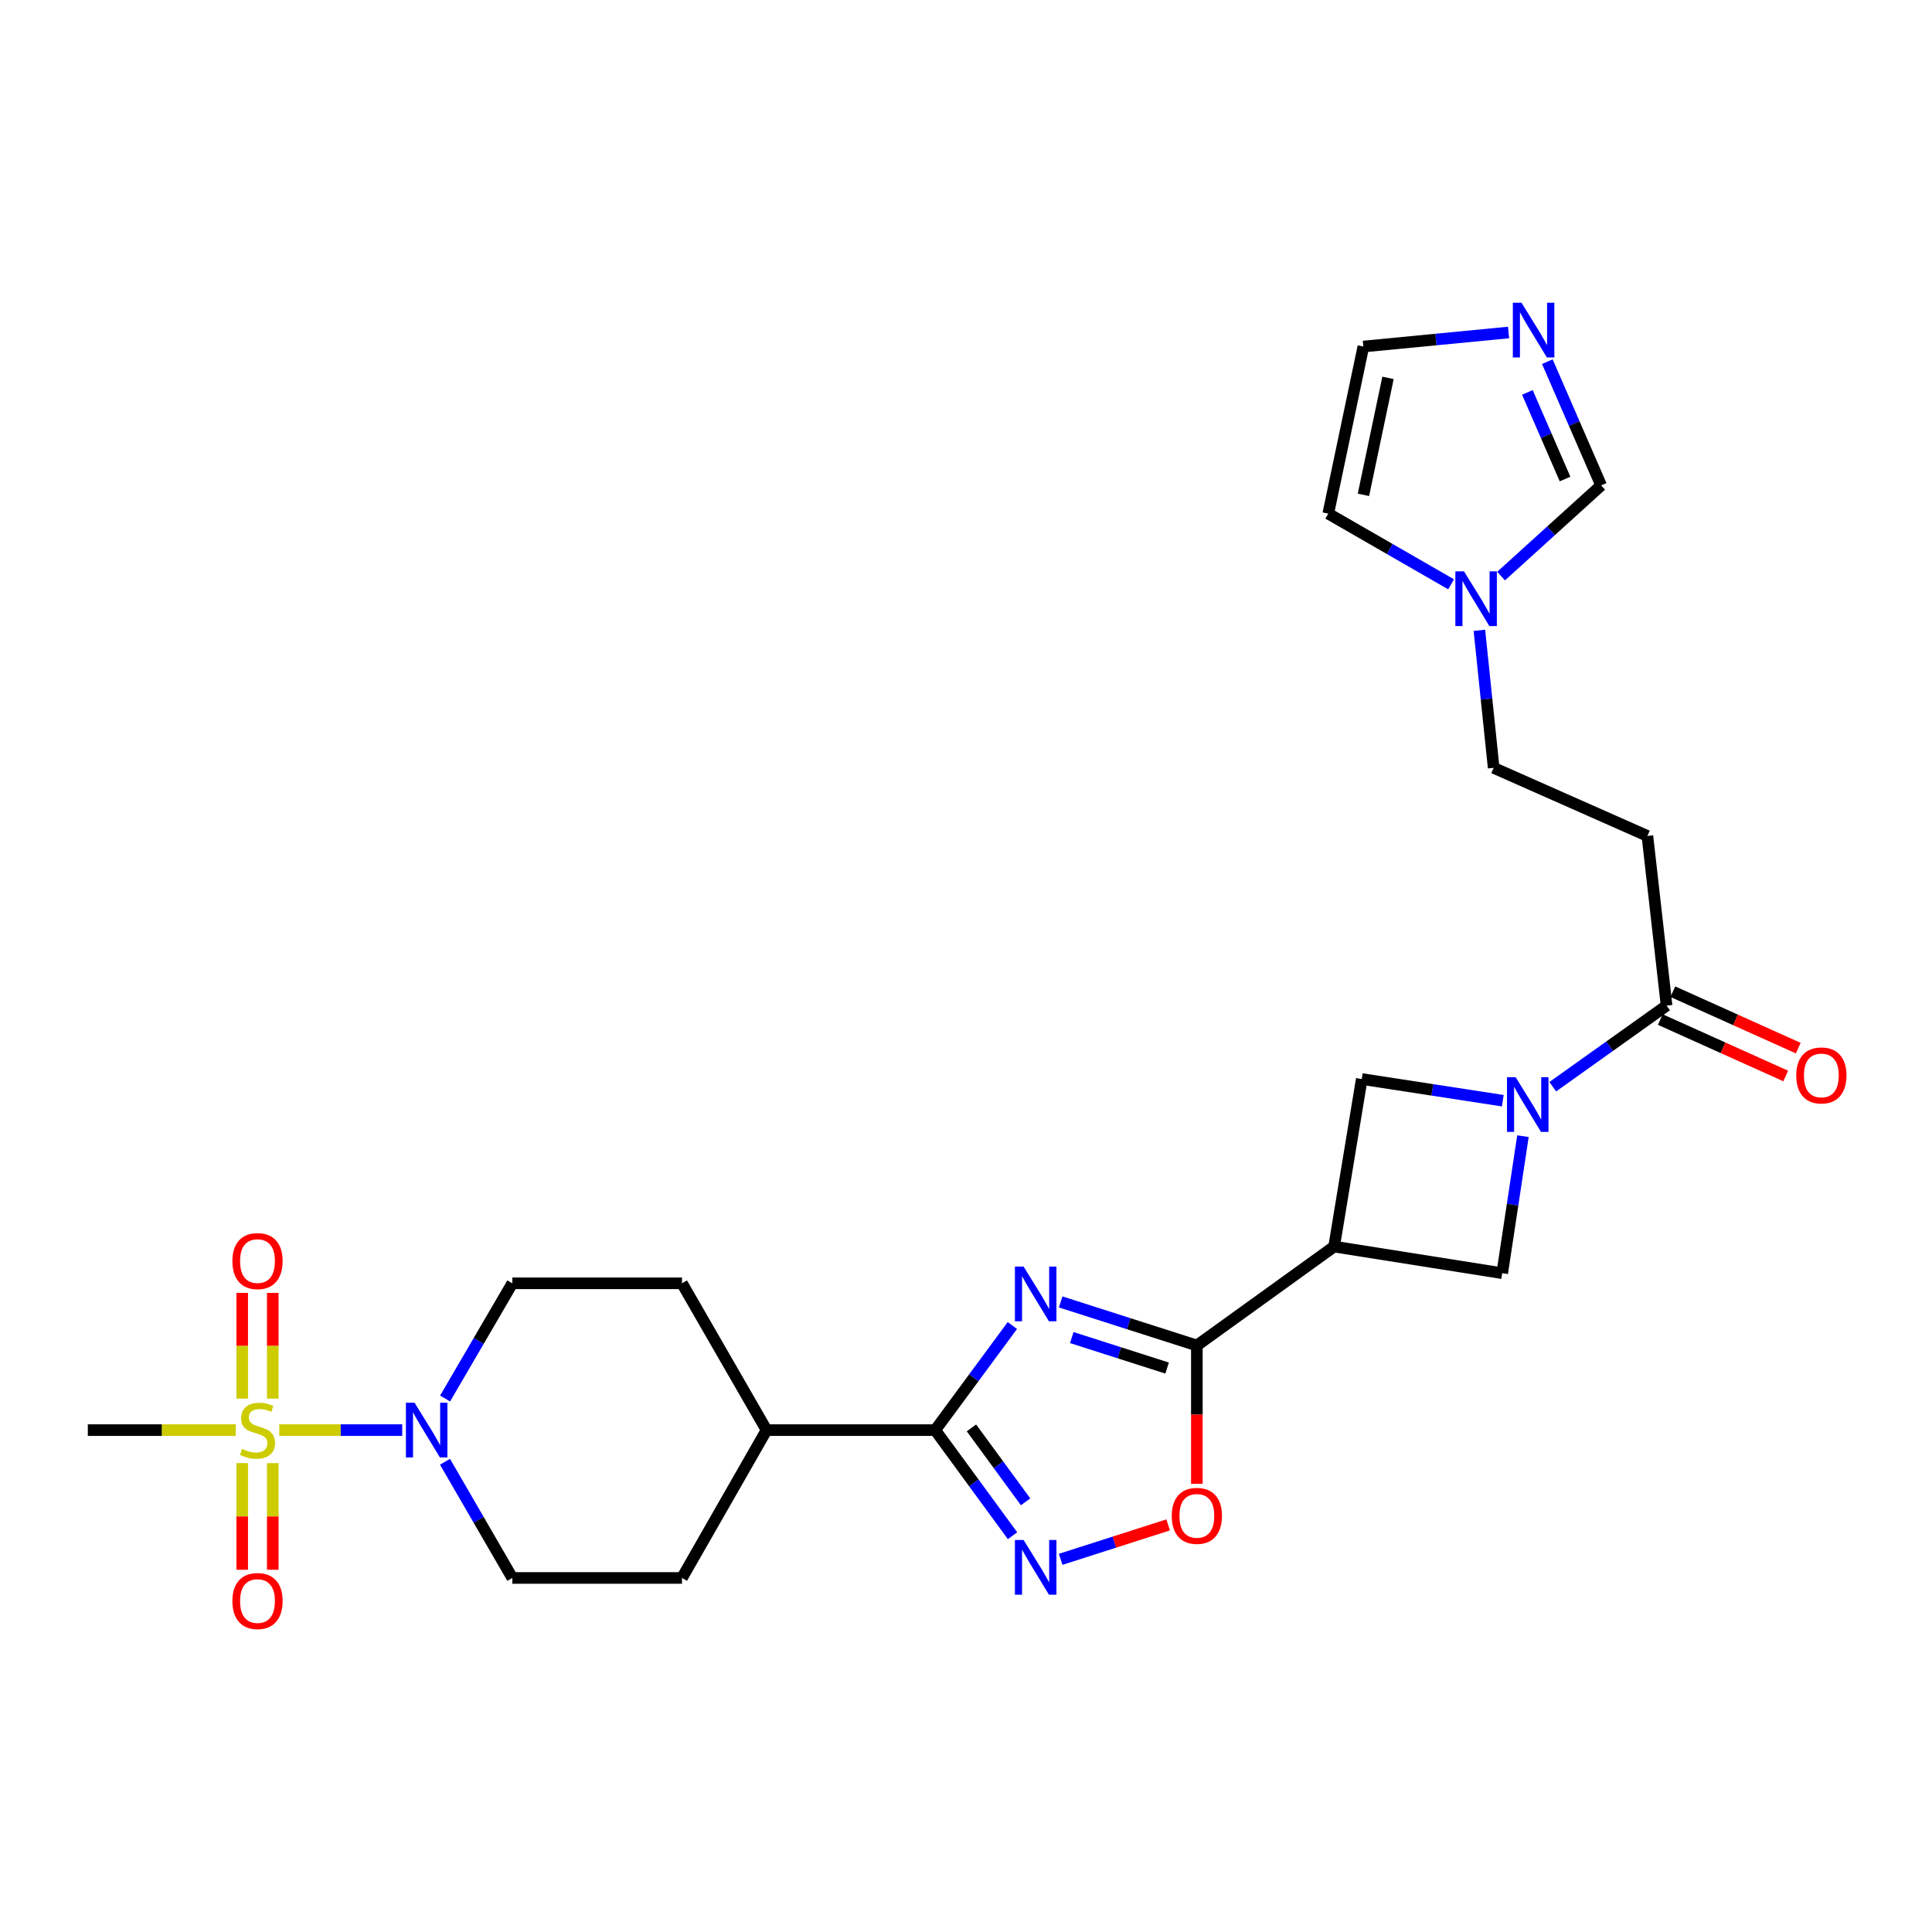 <?xml version='1.0' encoding='iso-8859-1'?>
<svg version='1.1' baseProfile='full'
              xmlns='http://www.w3.org/2000/svg'
                      xmlns:rdkit='http://www.rdkit.org/xml'
                      xmlns:xlink='http://www.w3.org/1999/xlink'
                  xml:space='preserve'
width='1000px' height='1000px' viewBox='0 0 1000 1000'>
<!-- END OF HEADER -->
<rect style='opacity:1.0;fill:#FFFFFF;stroke:none' width='1000' height='1000' x='0' y='0'> </rect>
<path class='bond-1' d='M 548.996,673.872 L 584.242,685.151' style='fill:none;fill-rule:evenodd;stroke:#0000FF;stroke-width:6px;stroke-linecap:butt;stroke-linejoin:miter;stroke-opacity:1' />
<path class='bond-1' d='M 584.242,685.151 L 619.489,696.429' style='fill:none;fill-rule:evenodd;stroke:#000000;stroke-width:6px;stroke-linecap:butt;stroke-linejoin:miter;stroke-opacity:1' />
<path class='bond-1' d='M 554.75,692.319 L 579.422,700.214' style='fill:none;fill-rule:evenodd;stroke:#0000FF;stroke-width:6px;stroke-linecap:butt;stroke-linejoin:miter;stroke-opacity:1' />
<path class='bond-1' d='M 579.422,700.214 L 604.094,708.109' style='fill:none;fill-rule:evenodd;stroke:#000000;stroke-width:6px;stroke-linecap:butt;stroke-linejoin:miter;stroke-opacity:1' />
<path class='bond-2' d='M 524.003,686.085 L 504.03,713.154' style='fill:none;fill-rule:evenodd;stroke:#0000FF;stroke-width:6px;stroke-linecap:butt;stroke-linejoin:miter;stroke-opacity:1' />
<path class='bond-2' d='M 504.03,713.154 L 484.057,740.223' style='fill:none;fill-rule:evenodd;stroke:#000000;stroke-width:6px;stroke-linecap:butt;stroke-linejoin:miter;stroke-opacity:1' />
<path class='bond-0' d='M 144.548,740.223 L 176.37,740.223' style='fill:none;fill-rule:evenodd;stroke:#CCCC00;stroke-width:6px;stroke-linecap:butt;stroke-linejoin:miter;stroke-opacity:1' />
<path class='bond-0' d='M 176.37,740.223 L 208.192,740.223' style='fill:none;fill-rule:evenodd;stroke:#0000FF;stroke-width:6px;stroke-linecap:butt;stroke-linejoin:miter;stroke-opacity:1' />
<path class='bond-15' d='M 125.371,757.312 L 125.371,784.909' style='fill:none;fill-rule:evenodd;stroke:#CCCC00;stroke-width:6px;stroke-linecap:butt;stroke-linejoin:miter;stroke-opacity:1' />
<path class='bond-15' d='M 125.371,784.909 L 125.371,812.507' style='fill:none;fill-rule:evenodd;stroke:#FF0000;stroke-width:6px;stroke-linecap:butt;stroke-linejoin:miter;stroke-opacity:1' />
<path class='bond-15' d='M 141.187,757.312 L 141.187,784.909' style='fill:none;fill-rule:evenodd;stroke:#CCCC00;stroke-width:6px;stroke-linecap:butt;stroke-linejoin:miter;stroke-opacity:1' />
<path class='bond-15' d='M 141.187,784.909 L 141.187,812.507' style='fill:none;fill-rule:evenodd;stroke:#FF0000;stroke-width:6px;stroke-linecap:butt;stroke-linejoin:miter;stroke-opacity:1' />
<path class='bond-16' d='M 141.187,723.913 L 141.187,696.554' style='fill:none;fill-rule:evenodd;stroke:#CCCC00;stroke-width:6px;stroke-linecap:butt;stroke-linejoin:miter;stroke-opacity:1' />
<path class='bond-16' d='M 141.187,696.554 L 141.187,669.195' style='fill:none;fill-rule:evenodd;stroke:#FF0000;stroke-width:6px;stroke-linecap:butt;stroke-linejoin:miter;stroke-opacity:1' />
<path class='bond-16' d='M 125.371,723.913 L 125.371,696.554' style='fill:none;fill-rule:evenodd;stroke:#CCCC00;stroke-width:6px;stroke-linecap:butt;stroke-linejoin:miter;stroke-opacity:1' />
<path class='bond-16' d='M 125.371,696.554 L 125.371,669.195' style='fill:none;fill-rule:evenodd;stroke:#FF0000;stroke-width:6px;stroke-linecap:butt;stroke-linejoin:miter;stroke-opacity:1' />
<path class='bond-26' d='M 122.003,740.223 L 83.729,740.223' style='fill:none;fill-rule:evenodd;stroke:#CCCC00;stroke-width:6px;stroke-linecap:butt;stroke-linejoin:miter;stroke-opacity:1' />
<path class='bond-26' d='M 83.729,740.223 L 45.455,740.223' style='fill:none;fill-rule:evenodd;stroke:#000000;stroke-width:6px;stroke-linecap:butt;stroke-linejoin:miter;stroke-opacity:1' />
<path class='bond-5' d='M 619.489,696.429 L 690.539,645.228' style='fill:none;fill-rule:evenodd;stroke:#000000;stroke-width:6px;stroke-linecap:butt;stroke-linejoin:miter;stroke-opacity:1' />
<path class='bond-7' d='M 619.489,696.429 L 619.489,732.216' style='fill:none;fill-rule:evenodd;stroke:#000000;stroke-width:6px;stroke-linecap:butt;stroke-linejoin:miter;stroke-opacity:1' />
<path class='bond-7' d='M 619.489,732.216 L 619.489,768.003' style='fill:none;fill-rule:evenodd;stroke:#FF0000;stroke-width:6px;stroke-linecap:butt;stroke-linejoin:miter;stroke-opacity:1' />
<path class='bond-4' d='M 484.057,740.223 L 504.072,767.554' style='fill:none;fill-rule:evenodd;stroke:#000000;stroke-width:6px;stroke-linecap:butt;stroke-linejoin:miter;stroke-opacity:1' />
<path class='bond-4' d='M 504.072,767.554 L 524.086,794.886' style='fill:none;fill-rule:evenodd;stroke:#0000FF;stroke-width:6px;stroke-linecap:butt;stroke-linejoin:miter;stroke-opacity:1' />
<path class='bond-4' d='M 502.822,739.078 L 516.832,758.21' style='fill:none;fill-rule:evenodd;stroke:#000000;stroke-width:6px;stroke-linecap:butt;stroke-linejoin:miter;stroke-opacity:1' />
<path class='bond-4' d='M 516.832,758.21 L 530.842,777.342' style='fill:none;fill-rule:evenodd;stroke:#0000FF;stroke-width:6px;stroke-linecap:butt;stroke-linejoin:miter;stroke-opacity:1' />
<path class='bond-17' d='M 484.057,740.223 L 396.769,740.223' style='fill:none;fill-rule:evenodd;stroke:#000000;stroke-width:6px;stroke-linecap:butt;stroke-linejoin:miter;stroke-opacity:1' />
<path class='bond-3' d='M 788.276,588.076 L 782.911,623.537' style='fill:none;fill-rule:evenodd;stroke:#0000FF;stroke-width:6px;stroke-linecap:butt;stroke-linejoin:miter;stroke-opacity:1' />
<path class='bond-3' d='M 782.911,623.537 L 777.546,658.997' style='fill:none;fill-rule:evenodd;stroke:#000000;stroke-width:6px;stroke-linecap:butt;stroke-linejoin:miter;stroke-opacity:1' />
<path class='bond-8' d='M 803.698,562.486 L 833.159,541.497' style='fill:none;fill-rule:evenodd;stroke:#0000FF;stroke-width:6px;stroke-linecap:butt;stroke-linejoin:miter;stroke-opacity:1' />
<path class='bond-8' d='M 833.159,541.497 L 862.62,520.508' style='fill:none;fill-rule:evenodd;stroke:#000000;stroke-width:6px;stroke-linecap:butt;stroke-linejoin:miter;stroke-opacity:1' />
<path class='bond-28' d='M 777.839,569.724 L 741.342,564.113' style='fill:none;fill-rule:evenodd;stroke:#0000FF;stroke-width:6px;stroke-linecap:butt;stroke-linejoin:miter;stroke-opacity:1' />
<path class='bond-28' d='M 741.342,564.113 L 704.844,558.502' style='fill:none;fill-rule:evenodd;stroke:#000000;stroke-width:6px;stroke-linecap:butt;stroke-linejoin:miter;stroke-opacity:1' />
<path class='bond-27' d='M 548.996,807.105 L 576.817,798.194' style='fill:none;fill-rule:evenodd;stroke:#0000FF;stroke-width:6px;stroke-linecap:butt;stroke-linejoin:miter;stroke-opacity:1' />
<path class='bond-27' d='M 576.817,798.194 L 604.638,789.282' style='fill:none;fill-rule:evenodd;stroke:#FF0000;stroke-width:6px;stroke-linecap:butt;stroke-linejoin:miter;stroke-opacity:1' />
<path class='bond-9' d='M 690.539,645.228 L 704.844,558.502' style='fill:none;fill-rule:evenodd;stroke:#000000;stroke-width:6px;stroke-linecap:butt;stroke-linejoin:miter;stroke-opacity:1' />
<path class='bond-10' d='M 690.539,645.228 L 777.546,658.997' style='fill:none;fill-rule:evenodd;stroke:#000000;stroke-width:6px;stroke-linecap:butt;stroke-linejoin:miter;stroke-opacity:1' />
<path class='bond-6' d='M 230.325,756.594 L 247.751,786.67' style='fill:none;fill-rule:evenodd;stroke:#0000FF;stroke-width:6px;stroke-linecap:butt;stroke-linejoin:miter;stroke-opacity:1' />
<path class='bond-6' d='M 247.751,786.67 L 265.178,816.747' style='fill:none;fill-rule:evenodd;stroke:#000000;stroke-width:6px;stroke-linecap:butt;stroke-linejoin:miter;stroke-opacity:1' />
<path class='bond-29' d='M 230.385,723.863 L 247.781,694.049' style='fill:none;fill-rule:evenodd;stroke:#0000FF;stroke-width:6px;stroke-linecap:butt;stroke-linejoin:miter;stroke-opacity:1' />
<path class='bond-29' d='M 247.781,694.049 L 265.178,664.234' style='fill:none;fill-rule:evenodd;stroke:#000000;stroke-width:6px;stroke-linecap:butt;stroke-linejoin:miter;stroke-opacity:1' />
<path class='bond-13' d='M 862.62,520.508 L 852.691,432.684' style='fill:none;fill-rule:evenodd;stroke:#000000;stroke-width:6px;stroke-linecap:butt;stroke-linejoin:miter;stroke-opacity:1' />
<path class='bond-22' d='M 859.374,527.72 L 891.831,542.326' style='fill:none;fill-rule:evenodd;stroke:#000000;stroke-width:6px;stroke-linecap:butt;stroke-linejoin:miter;stroke-opacity:1' />
<path class='bond-22' d='M 891.831,542.326 L 924.288,556.933' style='fill:none;fill-rule:evenodd;stroke:#FF0000;stroke-width:6px;stroke-linecap:butt;stroke-linejoin:miter;stroke-opacity:1' />
<path class='bond-22' d='M 865.865,513.297 L 898.322,527.903' style='fill:none;fill-rule:evenodd;stroke:#000000;stroke-width:6px;stroke-linecap:butt;stroke-linejoin:miter;stroke-opacity:1' />
<path class='bond-22' d='M 898.322,527.903 L 930.778,542.51' style='fill:none;fill-rule:evenodd;stroke:#FF0000;stroke-width:6px;stroke-linecap:butt;stroke-linejoin:miter;stroke-opacity:1' />
<path class='bond-11' d='M 800.895,187.197 L 814.821,219.217' style='fill:none;fill-rule:evenodd;stroke:#0000FF;stroke-width:6px;stroke-linecap:butt;stroke-linejoin:miter;stroke-opacity:1' />
<path class='bond-11' d='M 814.821,219.217 L 828.747,251.236' style='fill:none;fill-rule:evenodd;stroke:#000000;stroke-width:6px;stroke-linecap:butt;stroke-linejoin:miter;stroke-opacity:1' />
<path class='bond-11' d='M 790.569,203.111 L 800.317,225.525' style='fill:none;fill-rule:evenodd;stroke:#0000FF;stroke-width:6px;stroke-linecap:butt;stroke-linejoin:miter;stroke-opacity:1' />
<path class='bond-11' d='M 800.317,225.525 L 810.065,247.938' style='fill:none;fill-rule:evenodd;stroke:#000000;stroke-width:6px;stroke-linecap:butt;stroke-linejoin:miter;stroke-opacity:1' />
<path class='bond-30' d='M 780.831,172.099 L 743.255,175.734' style='fill:none;fill-rule:evenodd;stroke:#0000FF;stroke-width:6px;stroke-linecap:butt;stroke-linejoin:miter;stroke-opacity:1' />
<path class='bond-30' d='M 743.255,175.734 L 705.678,179.369' style='fill:none;fill-rule:evenodd;stroke:#000000;stroke-width:6px;stroke-linecap:butt;stroke-linejoin:miter;stroke-opacity:1' />
<path class='bond-12' d='M 765.73,326.257 L 769.423,361.849' style='fill:none;fill-rule:evenodd;stroke:#0000FF;stroke-width:6px;stroke-linecap:butt;stroke-linejoin:miter;stroke-opacity:1' />
<path class='bond-12' d='M 769.423,361.849 L 773.117,397.44' style='fill:none;fill-rule:evenodd;stroke:#000000;stroke-width:6px;stroke-linecap:butt;stroke-linejoin:miter;stroke-opacity:1' />
<path class='bond-14' d='M 776.955,298.182 L 802.851,274.709' style='fill:none;fill-rule:evenodd;stroke:#0000FF;stroke-width:6px;stroke-linecap:butt;stroke-linejoin:miter;stroke-opacity:1' />
<path class='bond-14' d='M 802.851,274.709 L 828.747,251.236' style='fill:none;fill-rule:evenodd;stroke:#000000;stroke-width:6px;stroke-linecap:butt;stroke-linejoin:miter;stroke-opacity:1' />
<path class='bond-21' d='M 751.084,302.444 L 719.296,284.146' style='fill:none;fill-rule:evenodd;stroke:#0000FF;stroke-width:6px;stroke-linecap:butt;stroke-linejoin:miter;stroke-opacity:1' />
<path class='bond-21' d='M 719.296,284.146 L 687.507,265.849' style='fill:none;fill-rule:evenodd;stroke:#000000;stroke-width:6px;stroke-linecap:butt;stroke-linejoin:miter;stroke-opacity:1' />
<path class='bond-23' d='M 852.691,432.684 L 773.117,397.44' style='fill:none;fill-rule:evenodd;stroke:#000000;stroke-width:6px;stroke-linecap:butt;stroke-linejoin:miter;stroke-opacity:1' />
<path class='bond-24' d='M 396.769,740.223 L 352.993,664.234' style='fill:none;fill-rule:evenodd;stroke:#000000;stroke-width:6px;stroke-linecap:butt;stroke-linejoin:miter;stroke-opacity:1' />
<path class='bond-25' d='M 396.769,740.223 L 352.993,816.747' style='fill:none;fill-rule:evenodd;stroke:#000000;stroke-width:6px;stroke-linecap:butt;stroke-linejoin:miter;stroke-opacity:1' />
<path class='bond-18' d='M 705.678,179.369 L 687.507,265.849' style='fill:none;fill-rule:evenodd;stroke:#000000;stroke-width:6px;stroke-linecap:butt;stroke-linejoin:miter;stroke-opacity:1' />
<path class='bond-18' d='M 718.431,195.593 L 705.711,256.129' style='fill:none;fill-rule:evenodd;stroke:#000000;stroke-width:6px;stroke-linecap:butt;stroke-linejoin:miter;stroke-opacity:1' />
<path class='bond-19' d='M 265.178,816.747 L 352.993,816.747' style='fill:none;fill-rule:evenodd;stroke:#000000;stroke-width:6px;stroke-linecap:butt;stroke-linejoin:miter;stroke-opacity:1' />
<path class='bond-20' d='M 265.178,664.234 L 352.993,664.234' style='fill:none;fill-rule:evenodd;stroke:#000000;stroke-width:6px;stroke-linecap:butt;stroke-linejoin:miter;stroke-opacity:1' />
<path  class='atom-0' d='M 529.807 655.575
L 539.087 670.575
Q 540.007 672.055, 541.487 674.735
Q 542.967 677.415, 543.047 677.575
L 543.047 655.575
L 546.807 655.575
L 546.807 683.895
L 542.927 683.895
L 532.967 667.495
Q 531.807 665.575, 530.567 663.375
Q 529.367 661.175, 529.007 660.495
L 529.007 683.895
L 525.327 683.895
L 525.327 655.575
L 529.807 655.575
' fill='#0000FF'/>
<path  class='atom-1' d='M 125.279 749.943
Q 125.599 750.063, 126.919 750.623
Q 128.239 751.183, 129.679 751.543
Q 131.159 751.863, 132.599 751.863
Q 135.279 751.863, 136.839 750.583
Q 138.399 749.263, 138.399 746.983
Q 138.399 745.423, 137.599 744.463
Q 136.839 743.503, 135.639 742.983
Q 134.439 742.463, 132.439 741.863
Q 129.919 741.103, 128.399 740.383
Q 126.919 739.663, 125.839 738.143
Q 124.799 736.623, 124.799 734.063
Q 124.799 730.503, 127.199 728.303
Q 129.639 726.103, 134.439 726.103
Q 137.719 726.103, 141.439 727.663
L 140.519 730.743
Q 137.119 729.343, 134.559 729.343
Q 131.799 729.343, 130.279 730.503
Q 128.759 731.623, 128.799 733.583
Q 128.799 735.103, 129.559 736.023
Q 130.359 736.943, 131.479 737.463
Q 132.639 737.983, 134.559 738.583
Q 137.119 739.383, 138.639 740.183
Q 140.159 740.983, 141.239 742.623
Q 142.359 744.223, 142.359 746.983
Q 142.359 750.903, 139.719 753.023
Q 137.119 755.103, 132.759 755.103
Q 130.239 755.103, 128.319 754.543
Q 126.439 754.023, 124.199 753.103
L 125.279 749.943
' fill='#CCCC00'/>
<path  class='atom-4' d='M 784.492 557.549
L 793.772 572.549
Q 794.692 574.029, 796.172 576.709
Q 797.652 579.389, 797.732 579.549
L 797.732 557.549
L 801.492 557.549
L 801.492 585.869
L 797.612 585.869
L 787.652 569.469
Q 786.492 567.549, 785.252 565.349
Q 784.052 563.149, 783.692 562.469
L 783.692 585.869
L 780.012 585.869
L 780.012 557.549
L 784.492 557.549
' fill='#0000FF'/>
<path  class='atom-5' d='M 529.807 797.086
L 539.087 812.086
Q 540.007 813.566, 541.487 816.246
Q 542.967 818.926, 543.047 819.086
L 543.047 797.086
L 546.807 797.086
L 546.807 825.406
L 542.927 825.406
L 532.967 809.006
Q 531.807 807.086, 530.567 804.886
Q 529.367 802.686, 529.007 802.006
L 529.007 825.406
L 525.327 825.406
L 525.327 797.086
L 529.807 797.086
' fill='#0000FF'/>
<path  class='atom-7' d='M 214.579 726.063
L 223.859 741.063
Q 224.779 742.543, 226.259 745.223
Q 227.739 747.903, 227.819 748.063
L 227.819 726.063
L 231.579 726.063
L 231.579 754.383
L 227.699 754.383
L 217.739 737.983
Q 216.579 736.063, 215.339 733.863
Q 214.139 731.663, 213.779 730.983
L 213.779 754.383
L 210.099 754.383
L 210.099 726.063
L 214.579 726.063
' fill='#0000FF'/>
<path  class='atom-8' d='M 606.489 784.606
Q 606.489 777.806, 609.849 774.006
Q 613.209 770.206, 619.489 770.206
Q 625.769 770.206, 629.129 774.006
Q 632.489 777.806, 632.489 784.606
Q 632.489 791.486, 629.089 795.406
Q 625.689 799.286, 619.489 799.286
Q 613.249 799.286, 609.849 795.406
Q 606.489 791.526, 606.489 784.606
M 619.489 796.086
Q 623.809 796.086, 626.129 793.206
Q 628.489 790.286, 628.489 784.606
Q 628.489 779.046, 626.129 776.246
Q 623.809 773.406, 619.489 773.406
Q 615.169 773.406, 612.809 776.206
Q 610.489 779.006, 610.489 784.606
Q 610.489 790.326, 612.809 793.206
Q 615.169 796.086, 619.489 796.086
' fill='#FF0000'/>
<path  class='atom-12' d='M 787.524 156.686
L 796.804 171.686
Q 797.724 173.166, 799.204 175.846
Q 800.684 178.526, 800.764 178.686
L 800.764 156.686
L 804.524 156.686
L 804.524 185.006
L 800.644 185.006
L 790.684 168.606
Q 789.524 166.686, 788.284 164.486
Q 787.084 162.286, 786.724 161.606
L 786.724 185.006
L 783.044 185.006
L 783.044 156.686
L 787.524 156.686
' fill='#0000FF'/>
<path  class='atom-13' d='M 757.772 295.737
L 767.052 310.737
Q 767.972 312.217, 769.452 314.897
Q 770.932 317.577, 771.012 317.737
L 771.012 295.737
L 774.772 295.737
L 774.772 324.057
L 770.892 324.057
L 760.932 307.657
Q 759.772 305.737, 758.532 303.537
Q 757.332 301.337, 756.972 300.657
L 756.972 324.057
L 753.292 324.057
L 753.292 295.737
L 757.772 295.737
' fill='#0000FF'/>
<path  class='atom-16' d='M 120.279 828.689
Q 120.279 821.889, 123.639 818.089
Q 126.999 814.289, 133.279 814.289
Q 139.559 814.289, 142.919 818.089
Q 146.279 821.889, 146.279 828.689
Q 146.279 835.569, 142.879 839.489
Q 139.479 843.369, 133.279 843.369
Q 127.039 843.369, 123.639 839.489
Q 120.279 835.609, 120.279 828.689
M 133.279 840.169
Q 137.599 840.169, 139.919 837.289
Q 142.279 834.369, 142.279 828.689
Q 142.279 823.129, 139.919 820.329
Q 137.599 817.489, 133.279 817.489
Q 128.959 817.489, 126.599 820.289
Q 124.279 823.089, 124.279 828.689
Q 124.279 834.409, 126.599 837.289
Q 128.959 840.169, 133.279 840.169
' fill='#FF0000'/>
<path  class='atom-17' d='M 120.279 652.733
Q 120.279 645.933, 123.639 642.133
Q 126.999 638.333, 133.279 638.333
Q 139.559 638.333, 142.919 642.133
Q 146.279 645.933, 146.279 652.733
Q 146.279 659.613, 142.879 663.533
Q 139.479 667.413, 133.279 667.413
Q 127.039 667.413, 123.639 663.533
Q 120.279 659.653, 120.279 652.733
M 133.279 664.213
Q 137.599 664.213, 139.919 661.333
Q 142.279 658.413, 142.279 652.733
Q 142.279 647.173, 139.919 644.373
Q 137.599 641.533, 133.279 641.533
Q 128.959 641.533, 126.599 644.333
Q 124.279 647.133, 124.279 652.733
Q 124.279 658.453, 126.599 661.333
Q 128.959 664.213, 133.279 664.213
' fill='#FF0000'/>
<path  class='atom-23' d='M 929.729 556.64
Q 929.729 549.84, 933.089 546.04
Q 936.449 542.24, 942.729 542.24
Q 949.009 542.24, 952.369 546.04
Q 955.729 549.84, 955.729 556.64
Q 955.729 563.52, 952.329 567.44
Q 948.929 571.32, 942.729 571.32
Q 936.489 571.32, 933.089 567.44
Q 929.729 563.56, 929.729 556.64
M 942.729 568.12
Q 947.049 568.12, 949.369 565.24
Q 951.729 562.32, 951.729 556.64
Q 951.729 551.08, 949.369 548.28
Q 947.049 545.44, 942.729 545.44
Q 938.409 545.44, 936.049 548.24
Q 933.729 551.04, 933.729 556.64
Q 933.729 562.36, 936.049 565.24
Q 938.409 568.12, 942.729 568.12
' fill='#FF0000'/>
</svg>
